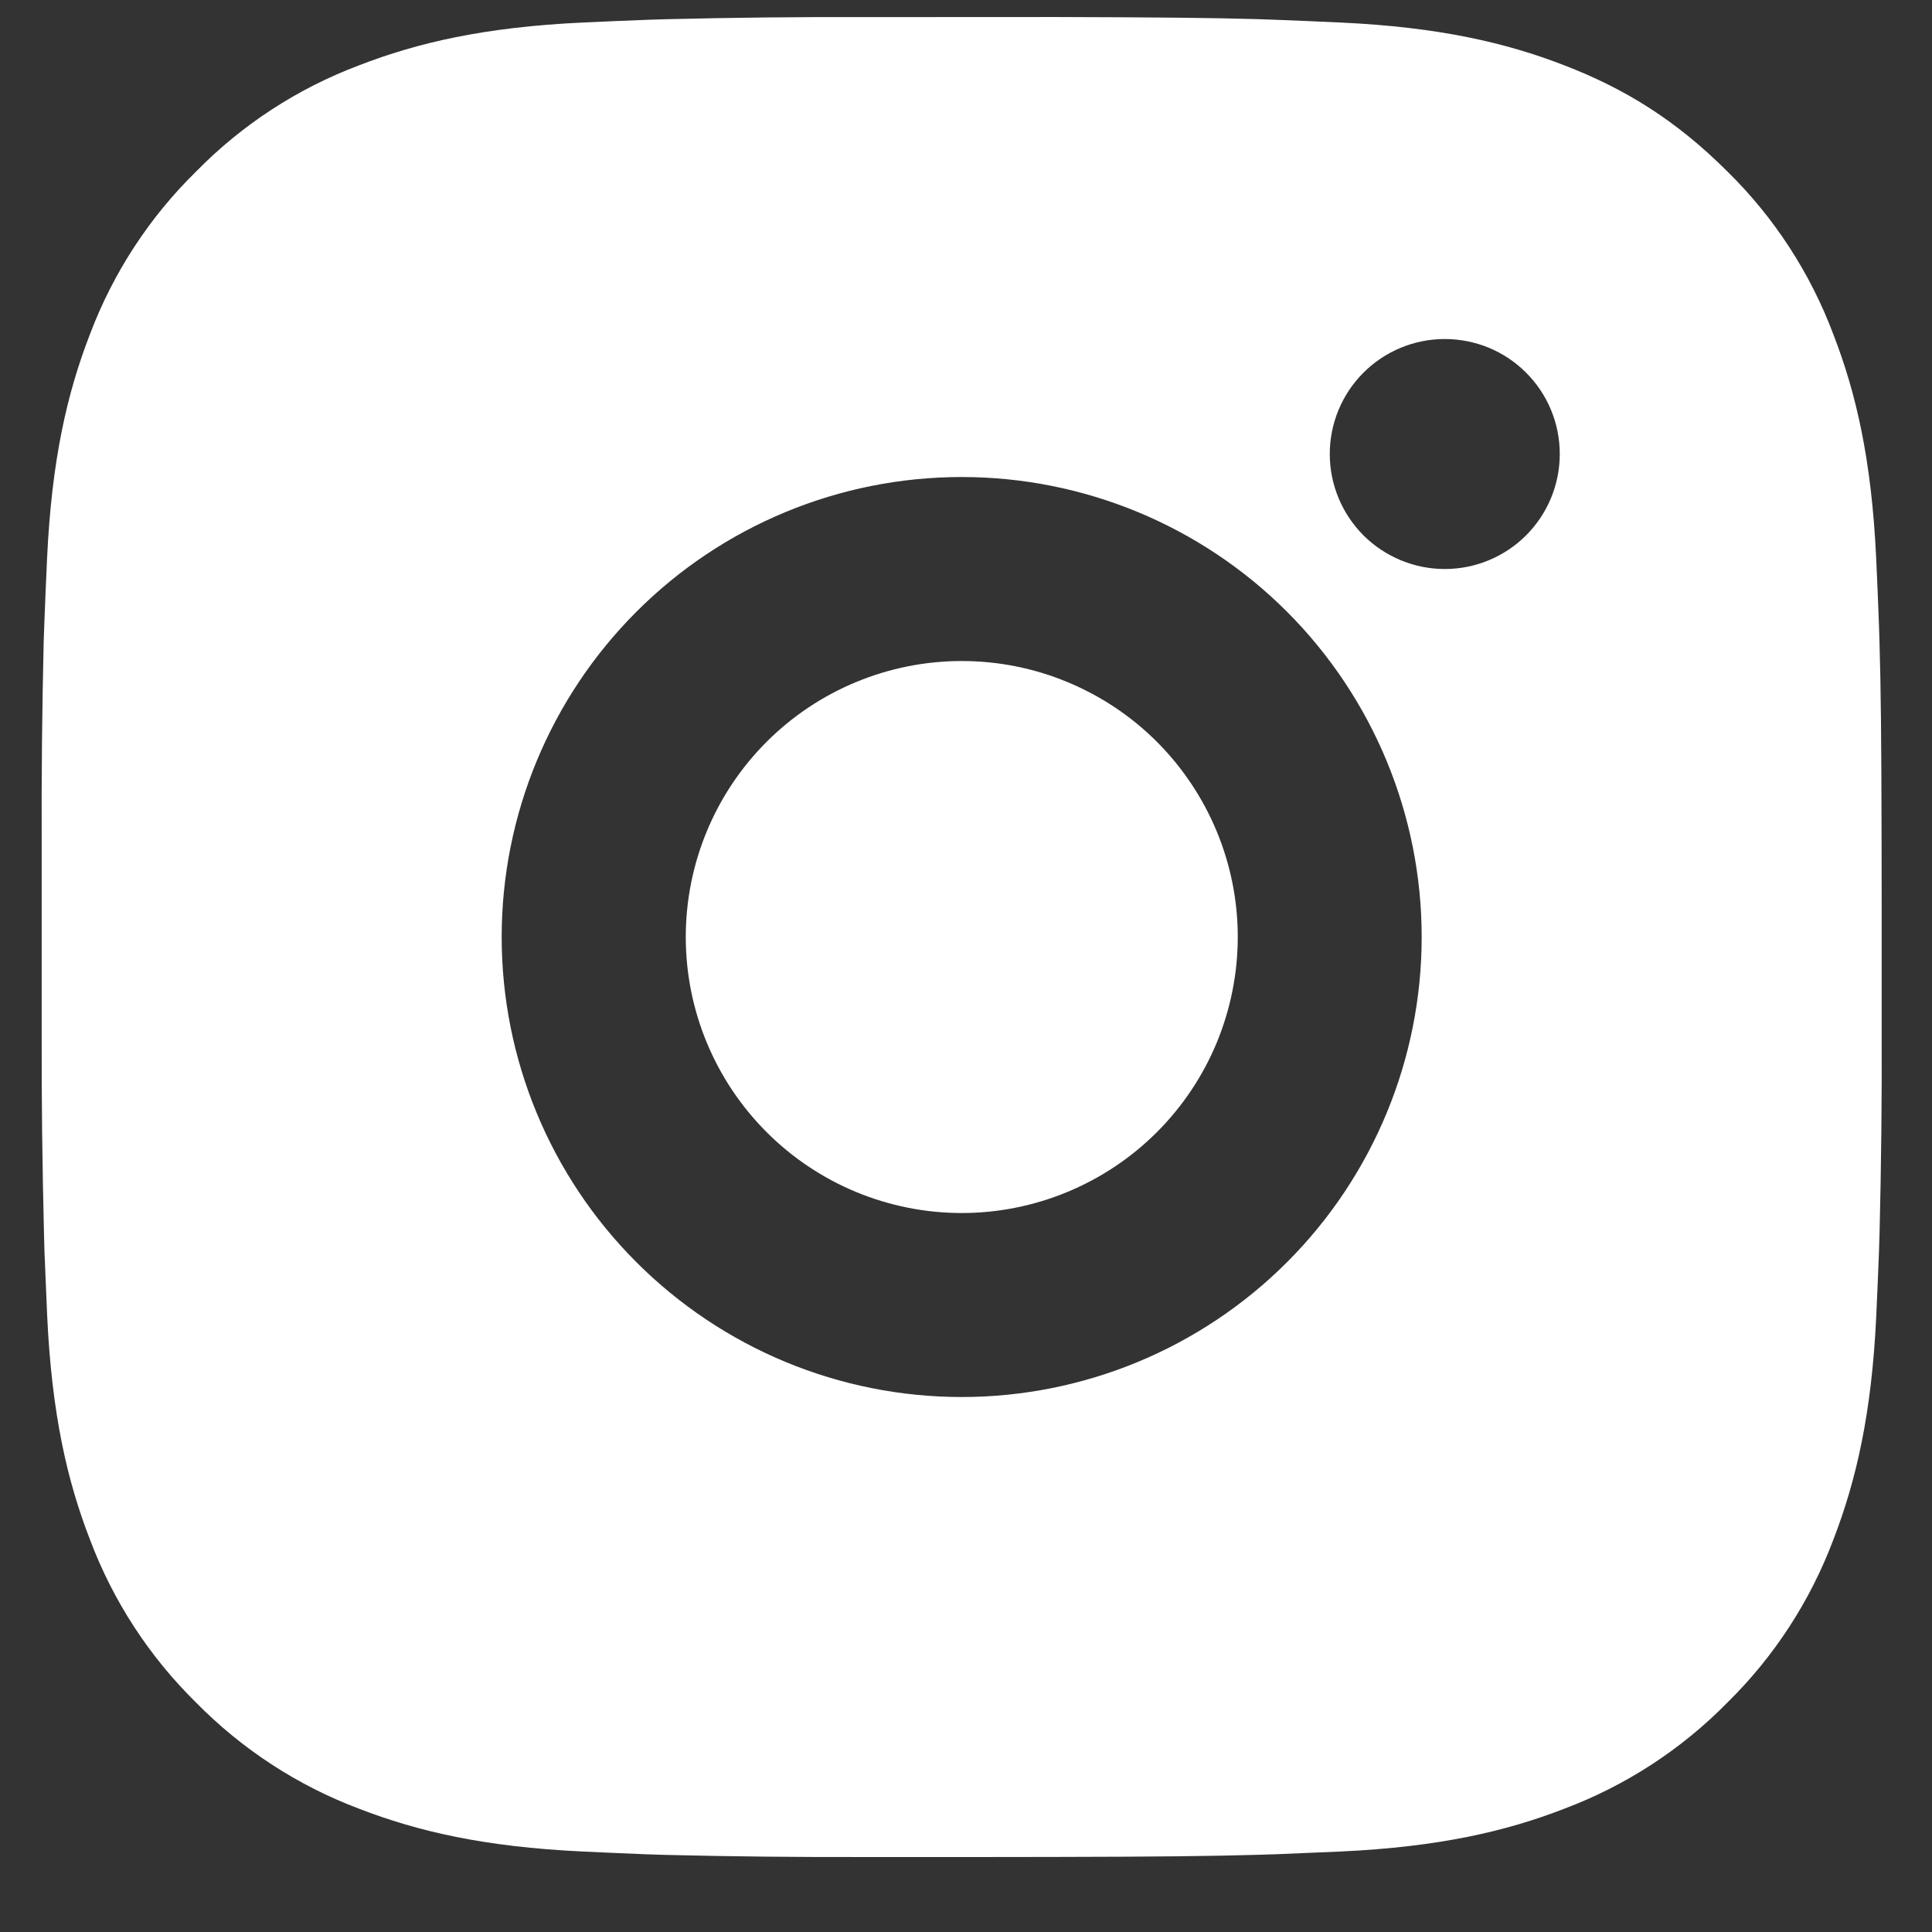 <svg width="21" height="21" viewBox="0 0 21 21" fill="none" xmlns="http://www.w3.org/2000/svg">
<rect x="0" y="0" width="21" height="21" fill="#333333" stroke="none"/>
<path d="M11.481 0.185C12.606 0.188 13.177 0.194 13.67 0.208L13.864 0.215C14.088 0.223 14.309 0.233 14.576 0.245C15.64 0.295 16.366 0.463 17.003 0.71C17.663 0.964 18.219 1.308 18.775 1.863C19.284 2.362 19.677 2.967 19.928 3.635C20.175 4.272 20.343 4.998 20.393 6.063C20.405 6.329 20.415 6.55 20.423 6.775L20.429 6.969C20.444 7.461 20.45 8.032 20.452 9.157L20.453 9.903V11.213C20.456 11.942 20.448 12.671 20.43 13.401L20.424 13.595C20.416 13.82 20.406 14.041 20.394 14.307C20.344 15.372 20.174 16.097 19.928 16.735C19.677 17.402 19.284 18.007 18.775 18.507C18.276 19.015 17.671 19.409 17.003 19.66C16.366 19.907 15.64 20.075 14.576 20.125L13.864 20.155L13.67 20.161C13.177 20.175 12.606 20.182 11.481 20.184L10.735 20.185H9.426C8.696 20.187 7.967 20.18 7.237 20.162L7.043 20.156C6.806 20.147 6.568 20.136 6.331 20.125C5.267 20.075 4.541 19.907 3.903 19.66C3.236 19.409 2.632 19.015 2.132 18.507C1.623 18.007 1.229 17.402 0.978 16.735C0.731 16.098 0.563 15.372 0.513 14.307L0.483 13.595L0.478 13.401C0.46 12.671 0.451 11.942 0.453 11.213V9.157C0.45 8.427 0.458 7.698 0.475 6.969L0.482 6.775C0.49 6.55 0.5 6.329 0.512 6.063C0.562 4.998 0.73 4.273 0.977 3.635C1.229 2.967 1.623 2.362 2.133 1.863C2.632 1.354 3.236 0.961 3.903 0.71C4.541 0.463 5.266 0.295 6.331 0.245C6.597 0.233 6.819 0.223 7.043 0.215L7.237 0.209C7.966 0.191 8.696 0.183 9.425 0.186L11.481 0.185ZM10.453 5.185C9.127 5.185 7.855 5.711 6.918 6.649C5.98 7.587 5.453 8.859 5.453 10.185C5.453 11.511 5.98 12.783 6.918 13.72C7.855 14.658 9.127 15.185 10.453 15.185C11.779 15.185 13.051 14.658 13.989 13.72C14.926 12.783 15.453 11.511 15.453 10.185C15.453 8.859 14.926 7.587 13.989 6.649C13.051 5.711 11.779 5.185 10.453 5.185ZM10.453 7.185C10.847 7.185 11.237 7.262 11.601 7.413C11.965 7.564 12.296 7.784 12.575 8.063C12.853 8.342 13.074 8.672 13.225 9.036C13.376 9.4 13.454 9.79 13.454 10.184C13.454 10.578 13.376 10.968 13.226 11.332C13.075 11.696 12.854 12.027 12.575 12.306C12.297 12.584 11.966 12.805 11.602 12.956C11.238 13.107 10.848 13.185 10.454 13.185C9.659 13.185 8.895 12.869 8.333 12.306C7.77 11.743 7.454 10.98 7.454 10.185C7.454 9.389 7.77 8.626 8.333 8.063C8.895 7.501 9.659 7.185 10.454 7.185M15.704 3.685C15.373 3.685 15.055 3.816 14.82 4.051C14.586 4.285 14.454 4.603 14.454 4.935C14.454 5.266 14.586 5.584 14.82 5.819C15.055 6.053 15.373 6.185 15.704 6.185C16.036 6.185 16.354 6.053 16.588 5.819C16.823 5.584 16.954 5.266 16.954 4.935C16.954 4.603 16.823 4.285 16.588 4.051C16.354 3.816 16.036 3.685 15.704 3.685Z" fill="white"/>
</svg>
